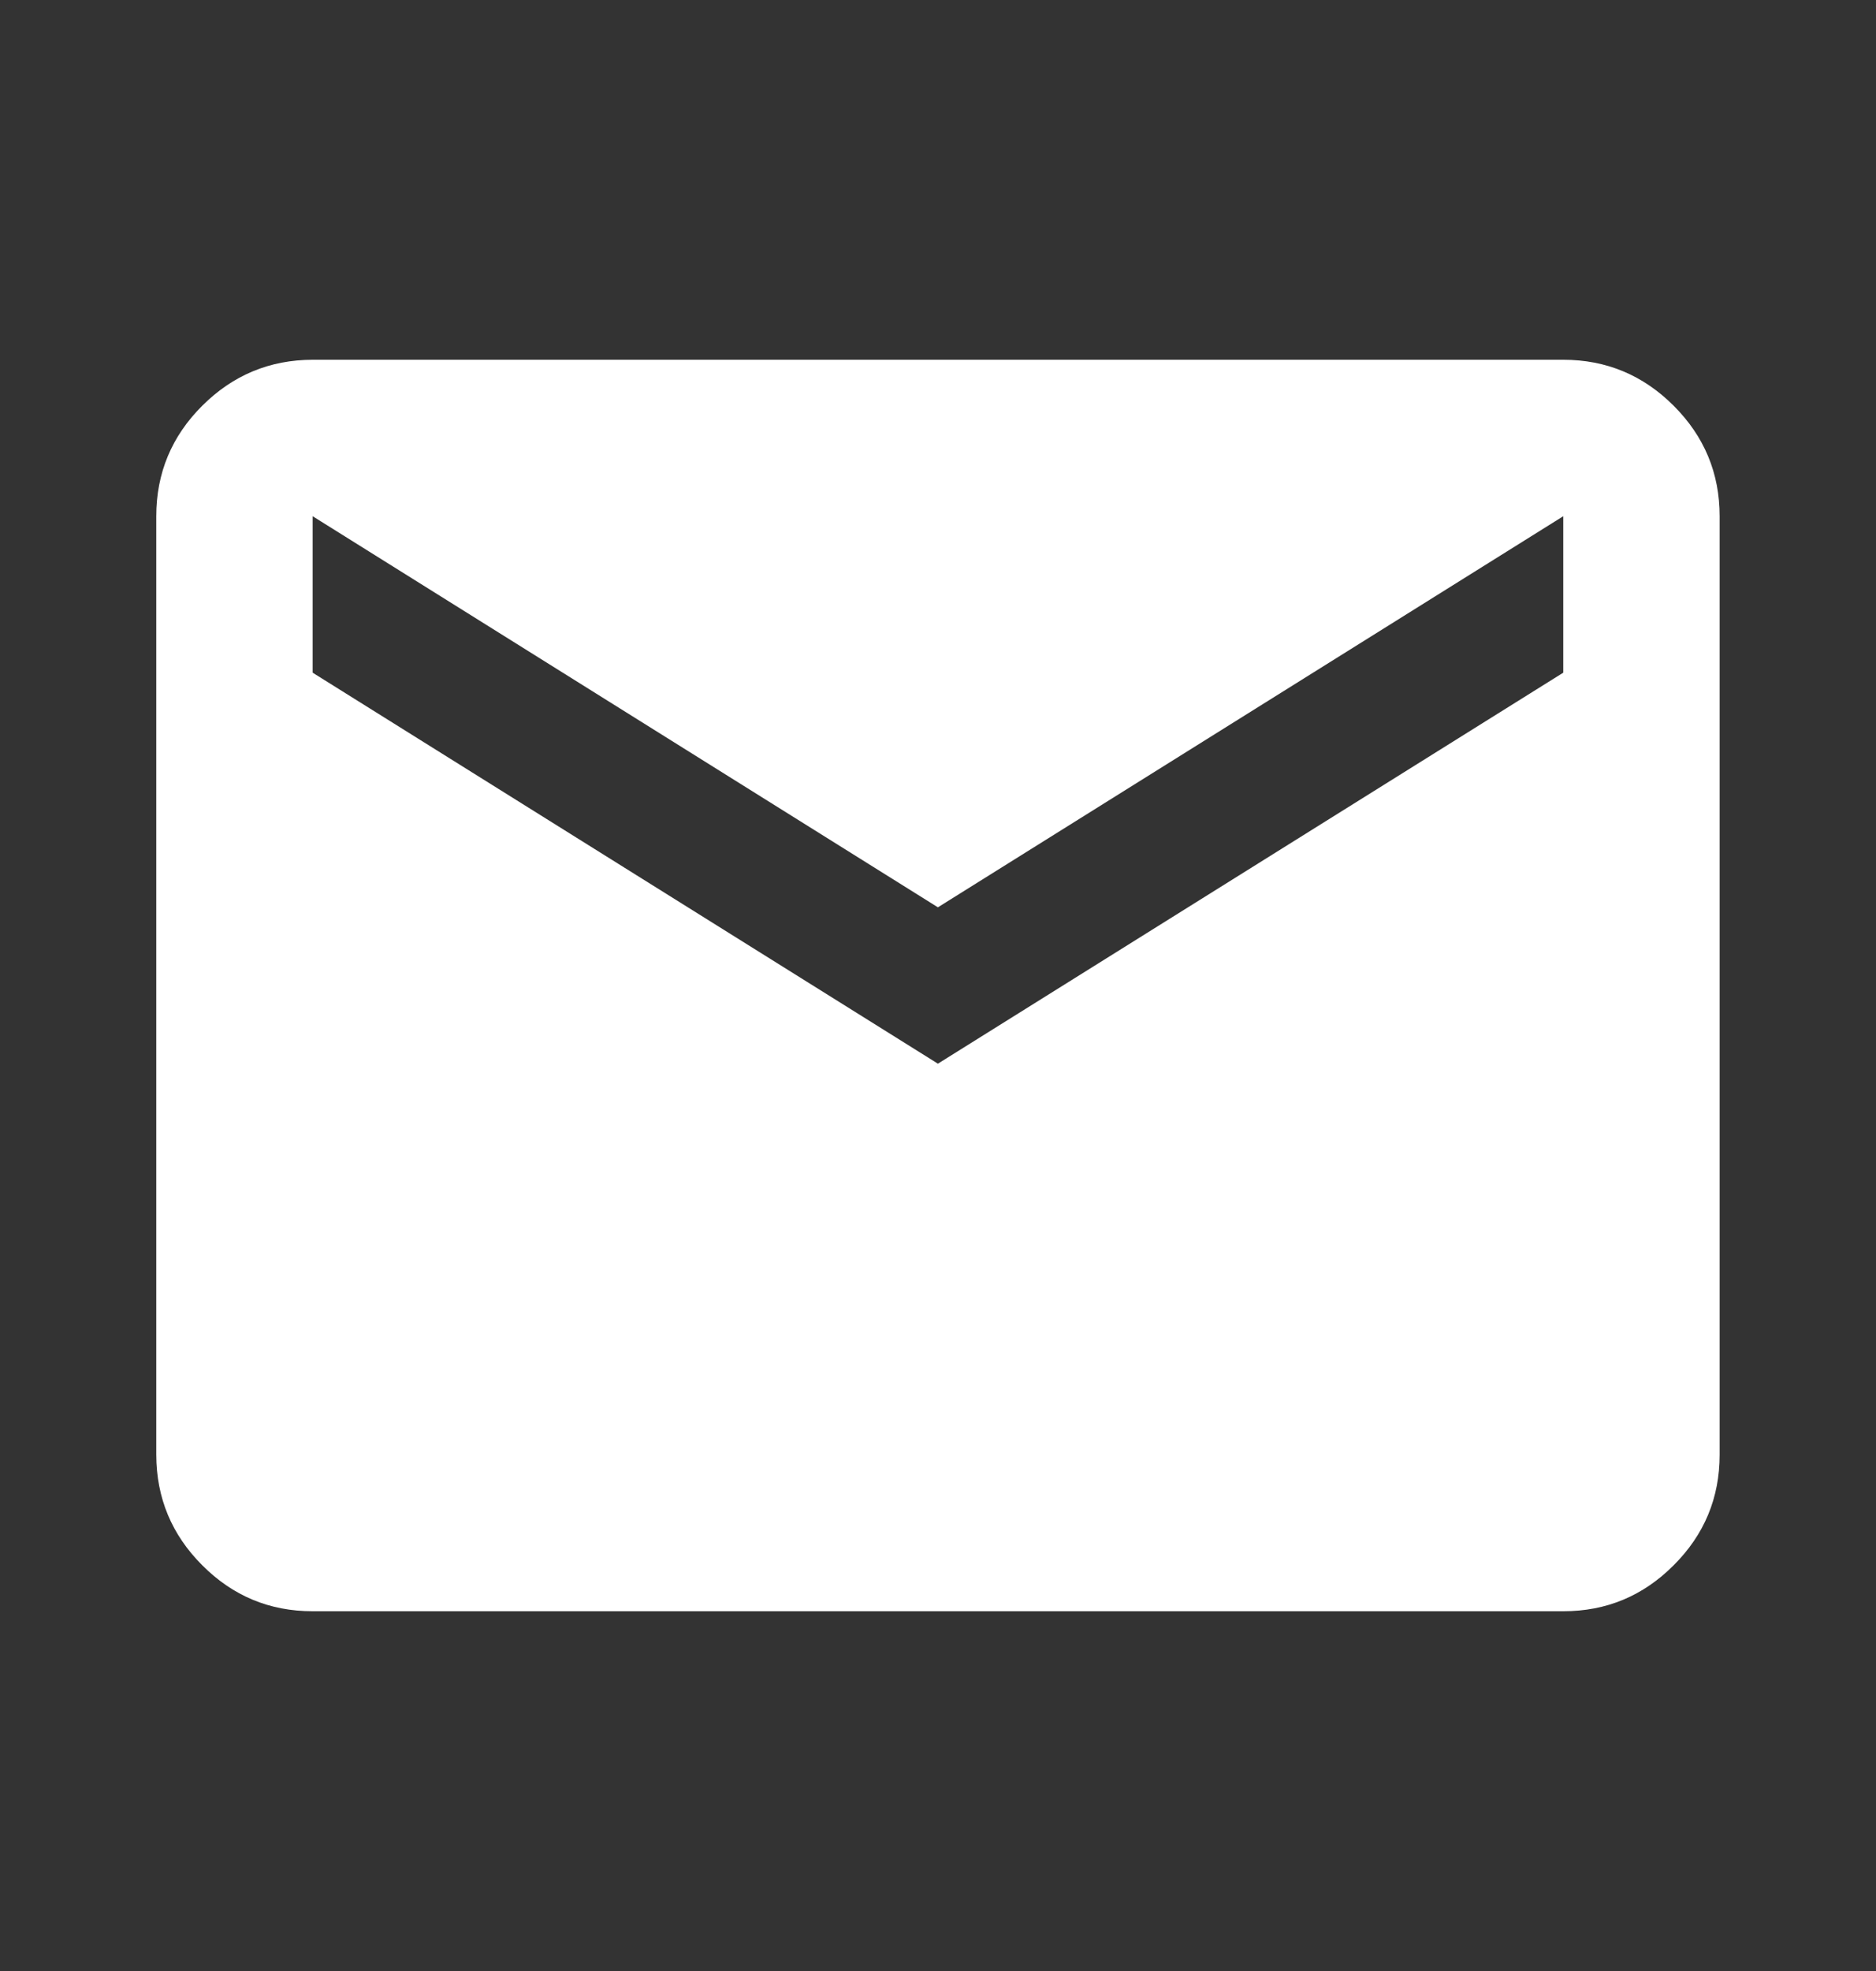 <svg width="20" height="21" viewBox="0 0 20 21" fill="none" xmlns="http://www.w3.org/2000/svg">
<rect x="0" y="0" width="20" height="21" fill="#333333" stroke="none"/>
<path d="M3.333 17.167C2.874 17.167 2.482 17.004 2.156 16.677C1.83 16.351 1.667 15.959 1.666 15.5V5.5C1.666 5.042 1.829 4.649 2.156 4.323C2.483 3.997 2.875 3.834 3.333 3.833H16.666C17.124 3.833 17.517 3.997 17.843 4.323C18.17 4.65 18.333 5.042 18.333 5.5V15.5C18.333 15.958 18.17 16.351 17.843 16.677C17.517 17.004 17.125 17.167 16.666 17.167H3.333ZM9.999 11.333L16.666 7.167V5.5L9.999 9.667L3.333 5.5V7.167L9.999 11.333Z" fill="white"/>
</svg>
